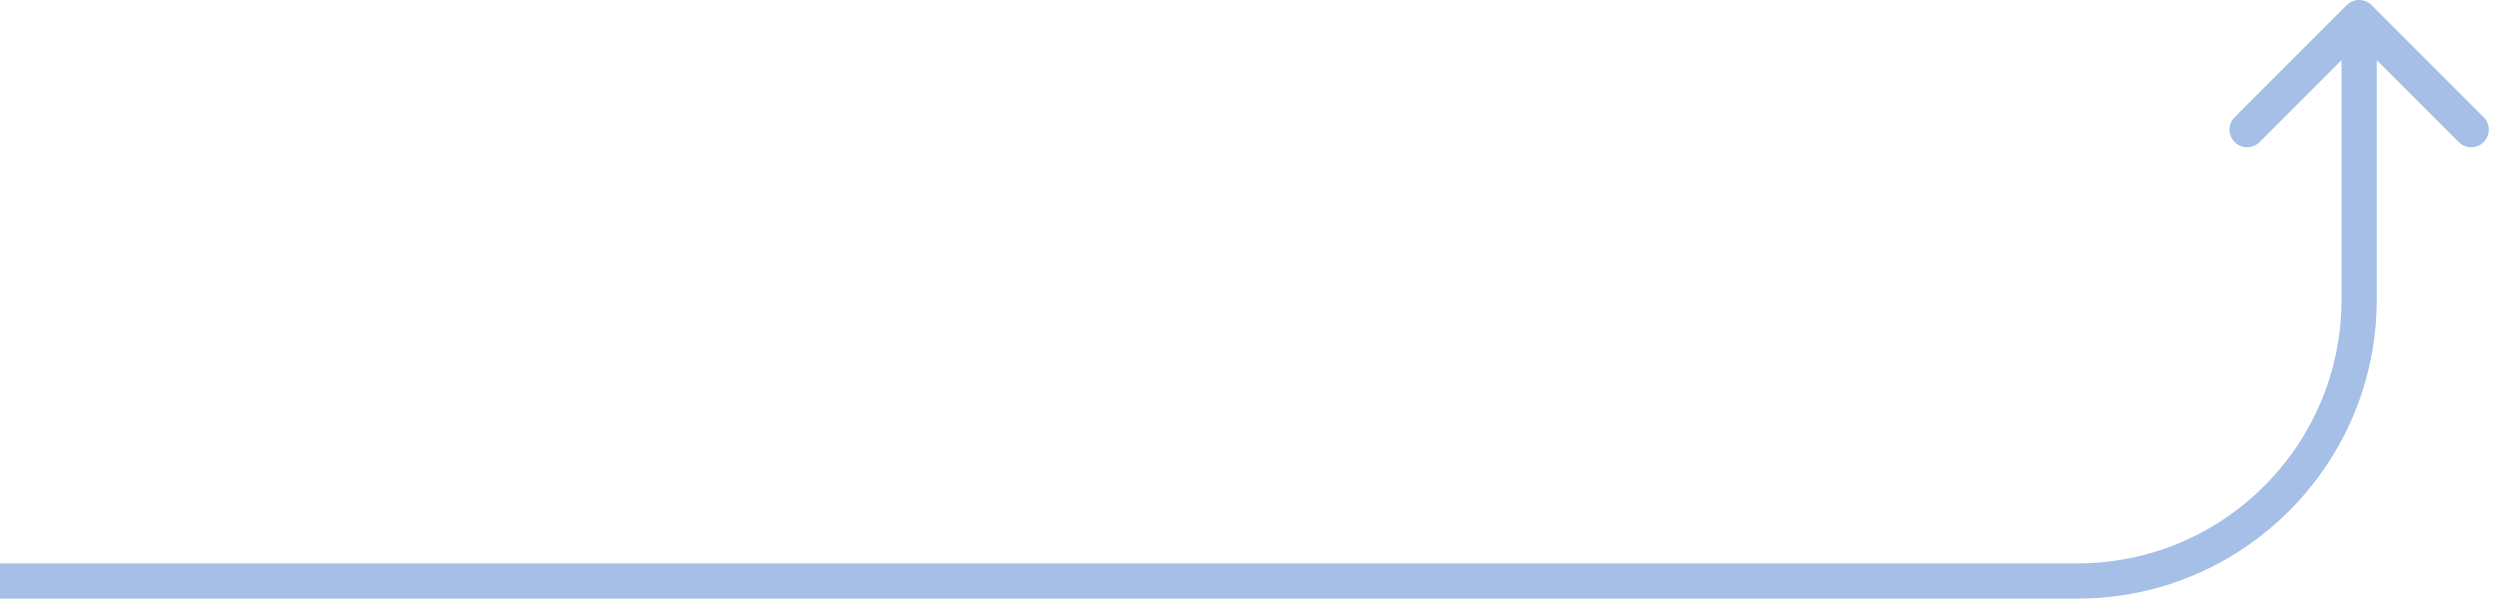 <svg width="142" height="34" viewBox="0 0 142 34" fill="none" xmlns="http://www.w3.org/2000/svg">
<path d="M133.293 0.293C133.683 -0.098 134.317 -0.098 134.707 0.293L141.071 6.657C141.462 7.047 141.462 7.681 141.071 8.071C140.681 8.462 140.047 8.462 139.657 8.071L134 2.414L128.343 8.071C127.953 8.462 127.319 8.462 126.929 8.071C126.538 7.681 126.538 7.047 126.929 6.657L133.293 0.293ZM0 32H118V34H0V32ZM133 17V1H135V17H133ZM118 32C126.284 32 133 25.284 133 17H135C135 26.389 127.389 34 118 34V32Z" fill="#A5BFE6"/>
</svg>
